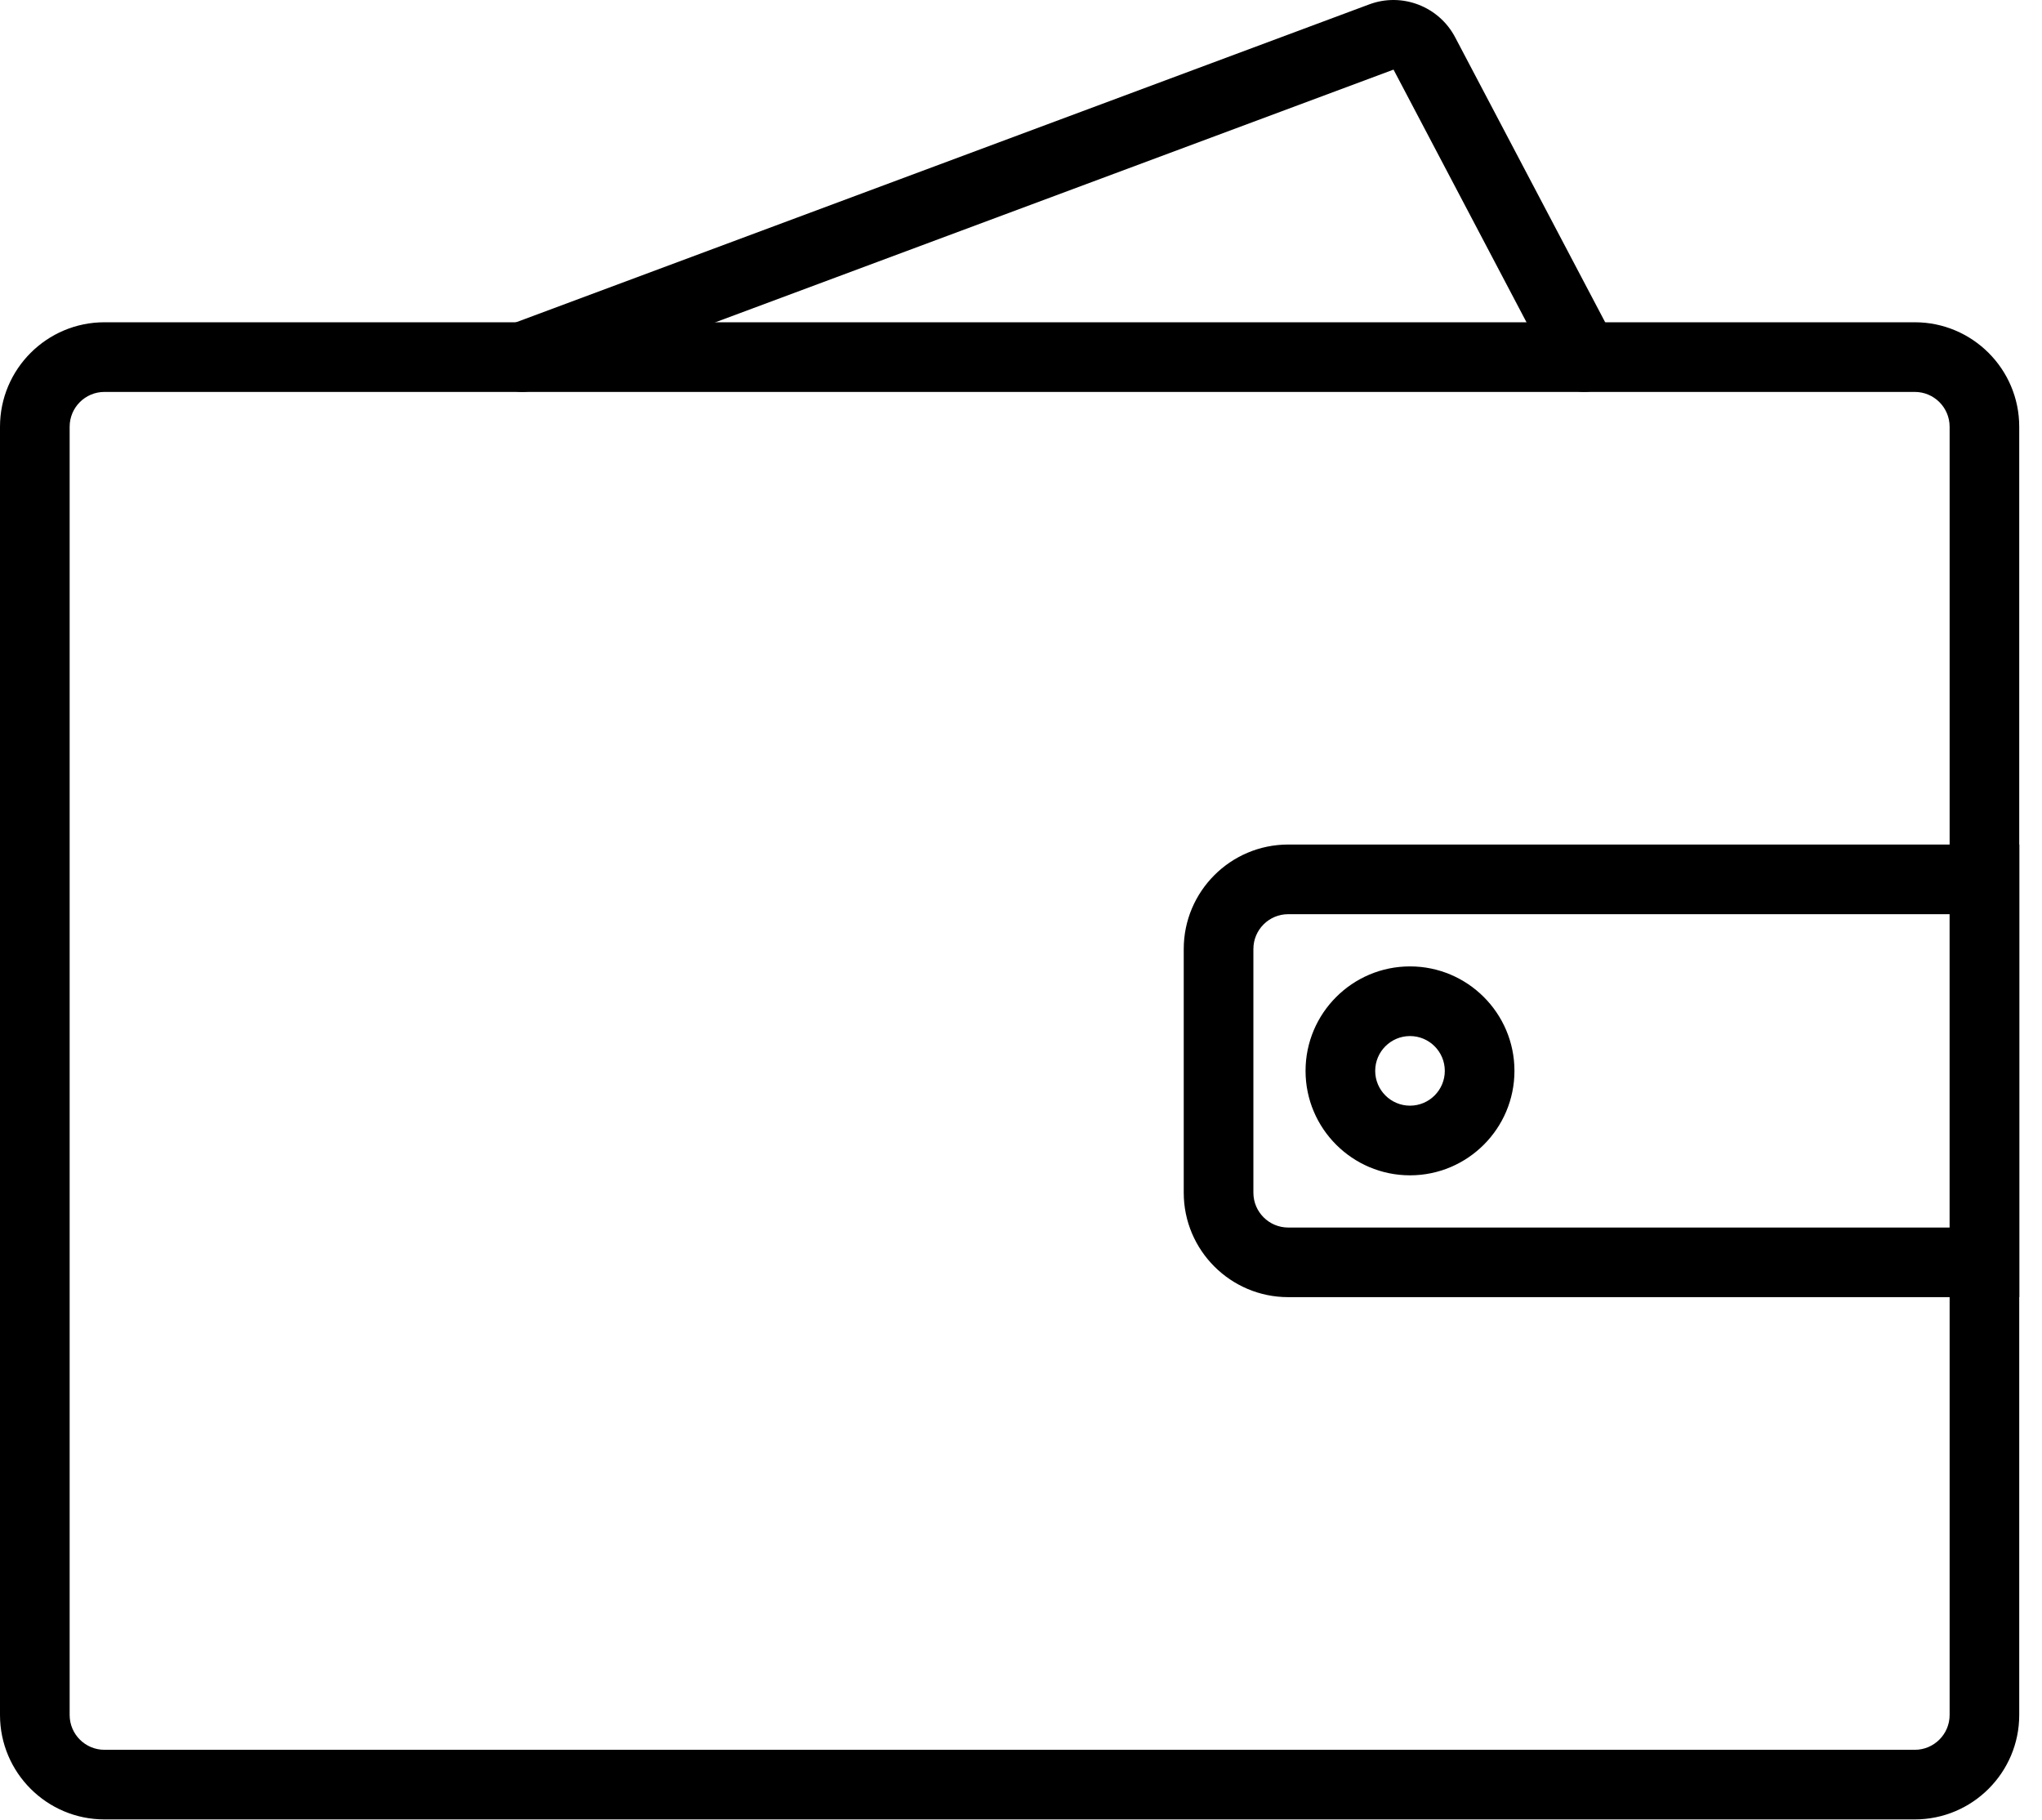 <svg xmlns="http://www.w3.org/2000/svg" fill="none" viewBox="0 0 46 41" height="41" width="46">
<path fill="black" d="M43.134 40.982H2.353C1.055 40.982 0 39.927 0 38.63V9.612C0 8.314 1.055 7.259 2.353 7.259H43.134C44.432 7.259 45.487 8.314 45.487 9.612V38.63C45.487 39.927 44.432 40.982 43.134 40.982ZM2.353 8.828C1.92 8.828 1.569 9.179 1.569 9.612V38.63C1.569 39.062 1.92 39.414 2.353 39.414H43.134C43.567 39.414 43.919 39.062 43.919 38.63V9.612C43.919 9.179 43.567 8.828 43.134 8.828H2.353Z"></path>
<path fill="black" d="M11.765 8.828C11.582 8.828 11.403 8.764 11.262 8.646C11.121 8.528 11.025 8.364 10.993 8.183C10.96 8.002 10.992 7.815 11.084 7.655C11.175 7.495 11.319 7.373 11.492 7.309L30.844 0.099C31.581 -0.177 32.412 0.142 32.779 0.838L36.38 7.678C36.582 8.061 36.434 8.536 36.051 8.737C35.96 8.785 35.86 8.815 35.758 8.824C35.655 8.834 35.552 8.823 35.453 8.792C35.355 8.762 35.264 8.712 35.184 8.646C35.105 8.58 35.04 8.5 34.992 8.408L31.392 1.568L12.039 8.778C11.952 8.811 11.859 8.828 11.765 8.828ZM45.489 29.218H29.019C27.722 29.218 26.666 28.163 26.666 26.866V21.376C26.666 20.078 27.722 19.023 29.019 19.023H45.489V29.218ZM29.019 20.592C28.587 20.592 28.235 20.943 28.235 21.376V26.866C28.235 27.298 28.587 27.65 29.019 27.65H43.92V20.592H29.019Z"></path>
<path fill="black" d="M31.763 26.474C30.465 26.474 29.41 25.419 29.41 24.121C29.41 22.823 30.465 21.768 31.763 21.768C33.06 21.768 34.116 22.823 34.116 24.121C34.116 25.419 33.06 26.474 31.763 26.474ZM31.763 23.337C31.33 23.337 30.979 23.689 30.979 24.121C30.979 24.553 31.33 24.905 31.763 24.905C32.196 24.905 32.547 24.553 32.547 24.121C32.547 23.689 32.196 23.337 31.763 23.337Z"></path>
</svg>
